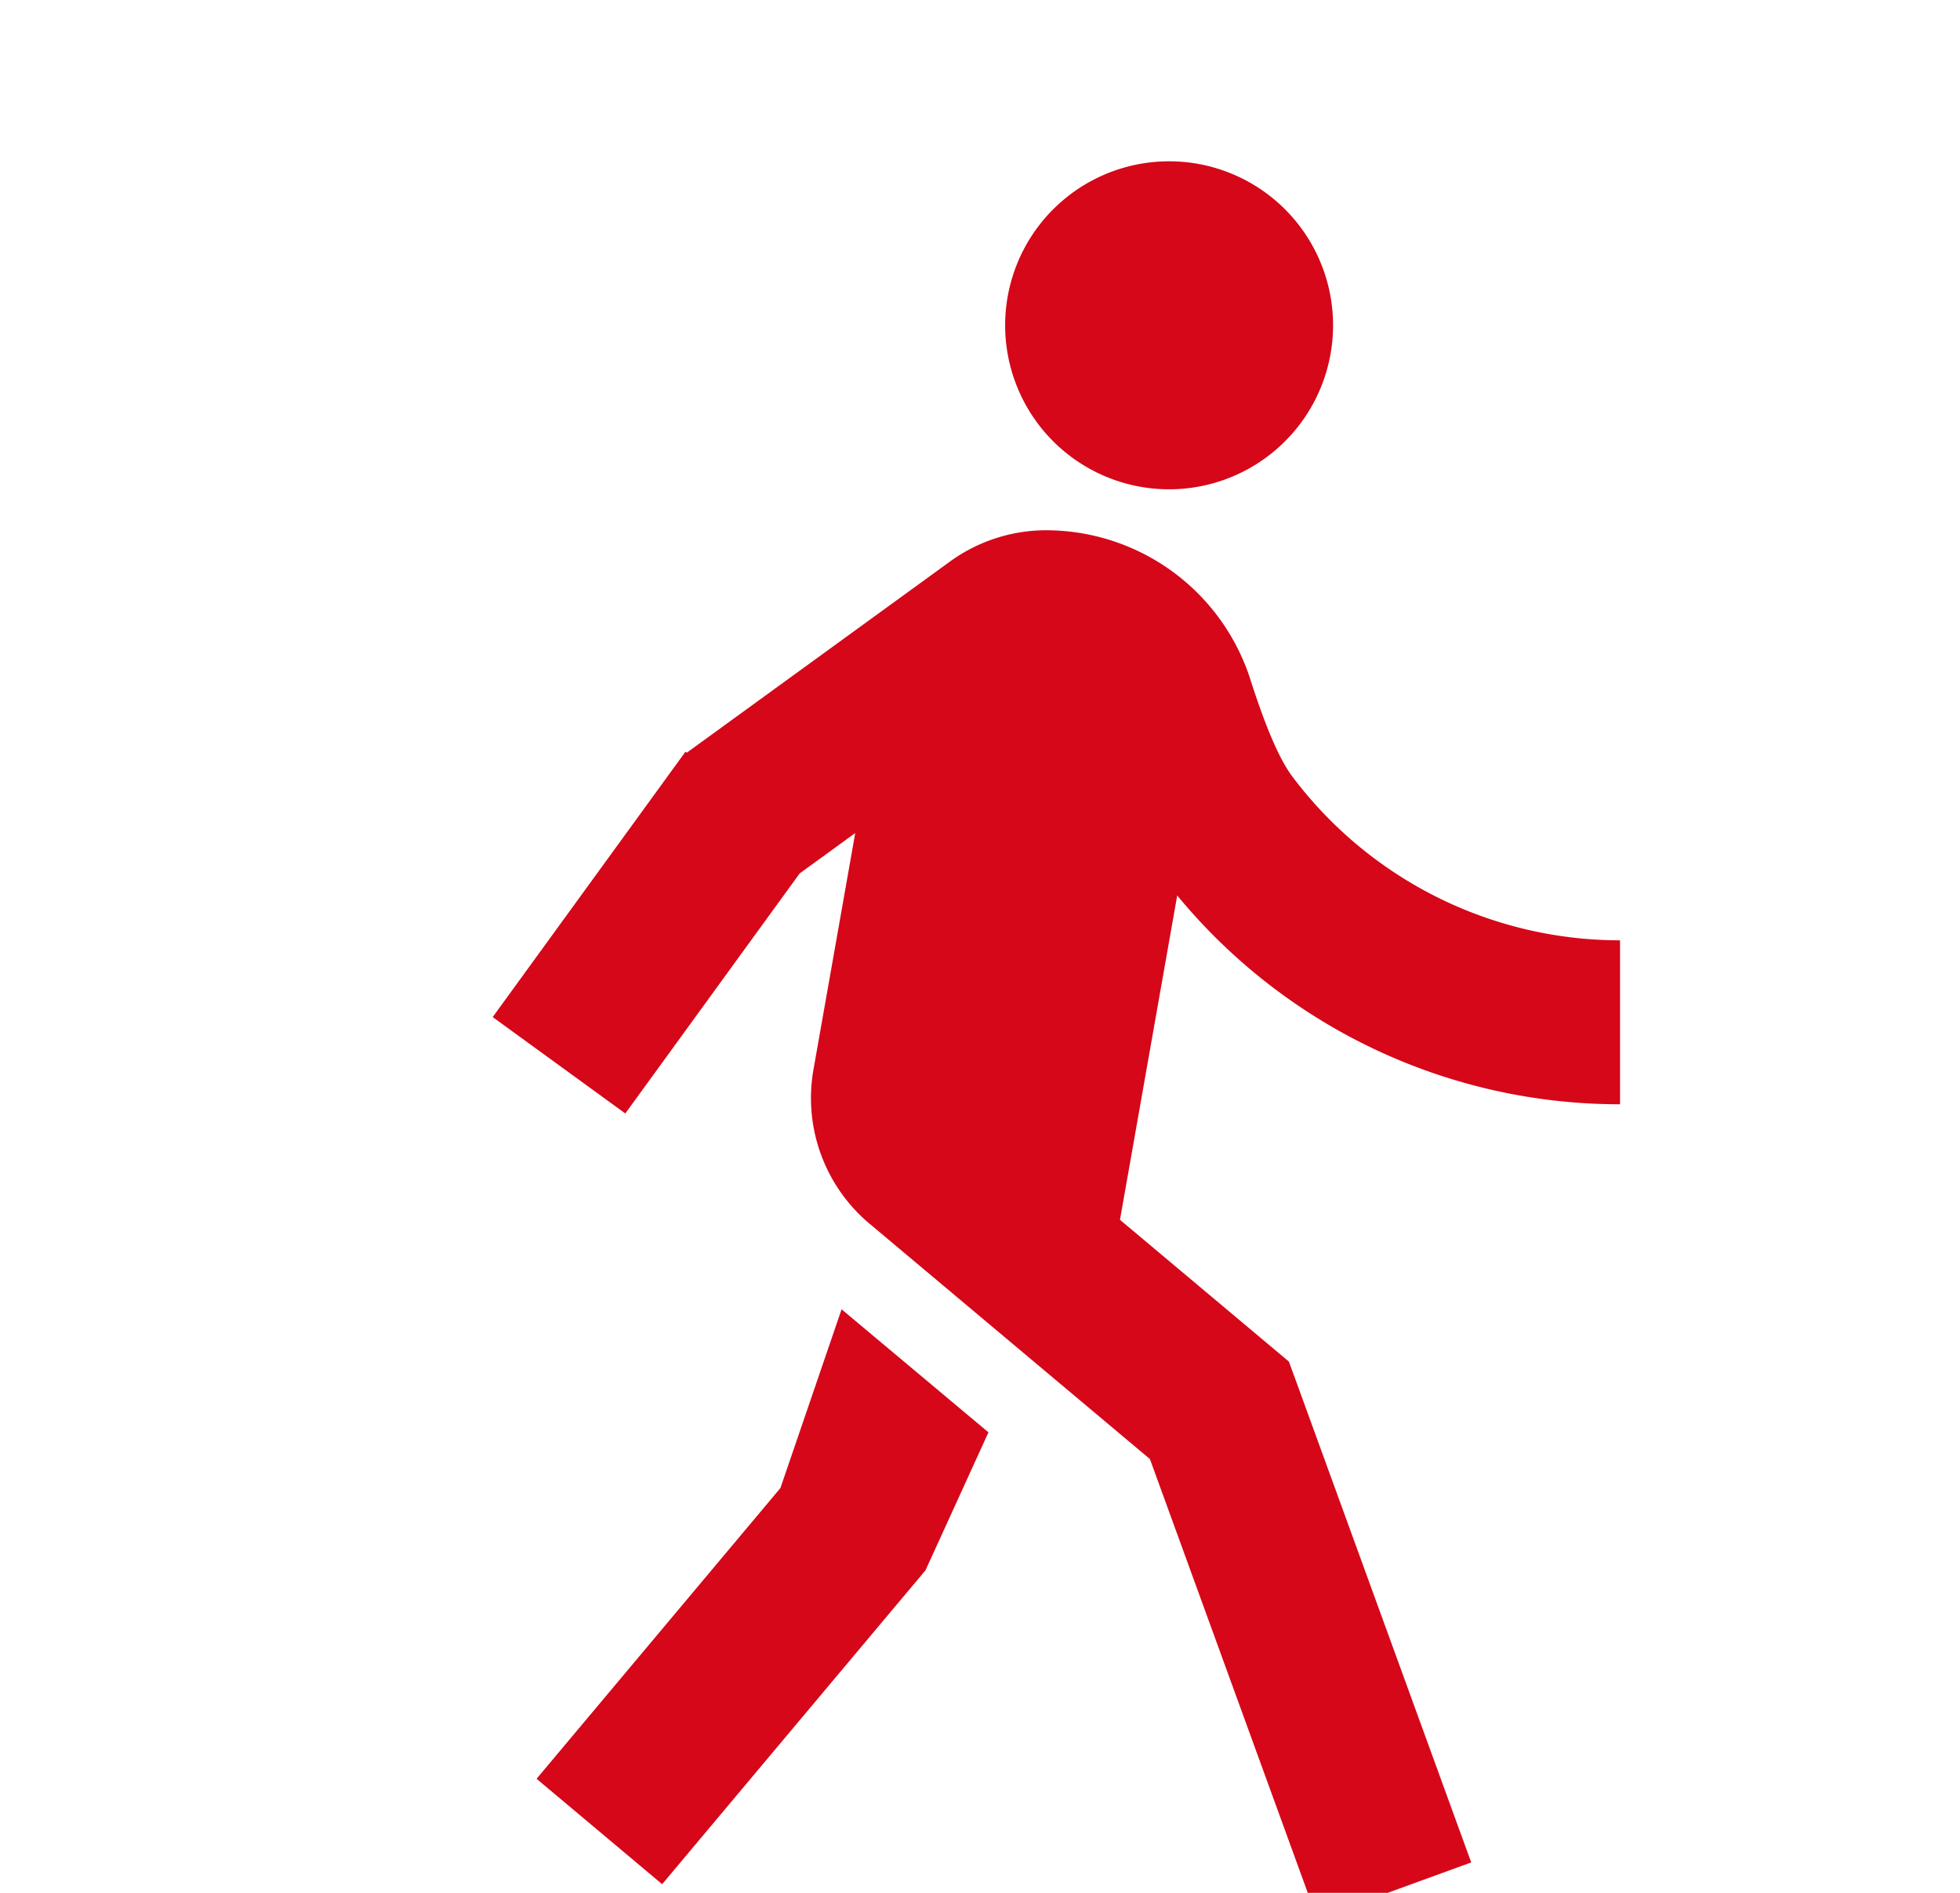 <svg width="29" height="28" viewBox="0 0 29 28" fill="none" xmlns="http://www.w3.org/2000/svg"><g clip-path="url(#clip0_1698_72494)"><path d="M10.162 11.134l3.888-2.823a2.426 2.426 0 011.507-.466 3.178 3.178 0 012.944 2.208c.226.707.432 1.184.619 1.432a6.067 6.067 0 004.85 2.425v2.425a8.48 8.48 0 01-6.552-3.089l-.847 4.798 2.5 2.098 2.697 7.408-2.28.83-2.474-6.797-4.112-3.451a2.426 2.426 0 01-.866-2.31l.618-3.499-.822.597-2.58 3.551-1.962-1.426 2.852-3.925.02.014zm7.136-3.896a2.426 2.426 0 110-4.852 2.426 2.426 0 010 4.852zm-3.602 15.988l-3.899 4.646-1.858-1.559 3.608-4.301.905-2.644 2.173 1.82-.93 2.038z" fill="#D50719"/></g><defs><clipPath id="clip0_1698_72494"><path fill="#fff" transform="translate(.166)" d="M0 0h28v28H0z"/></clipPath></defs></svg>